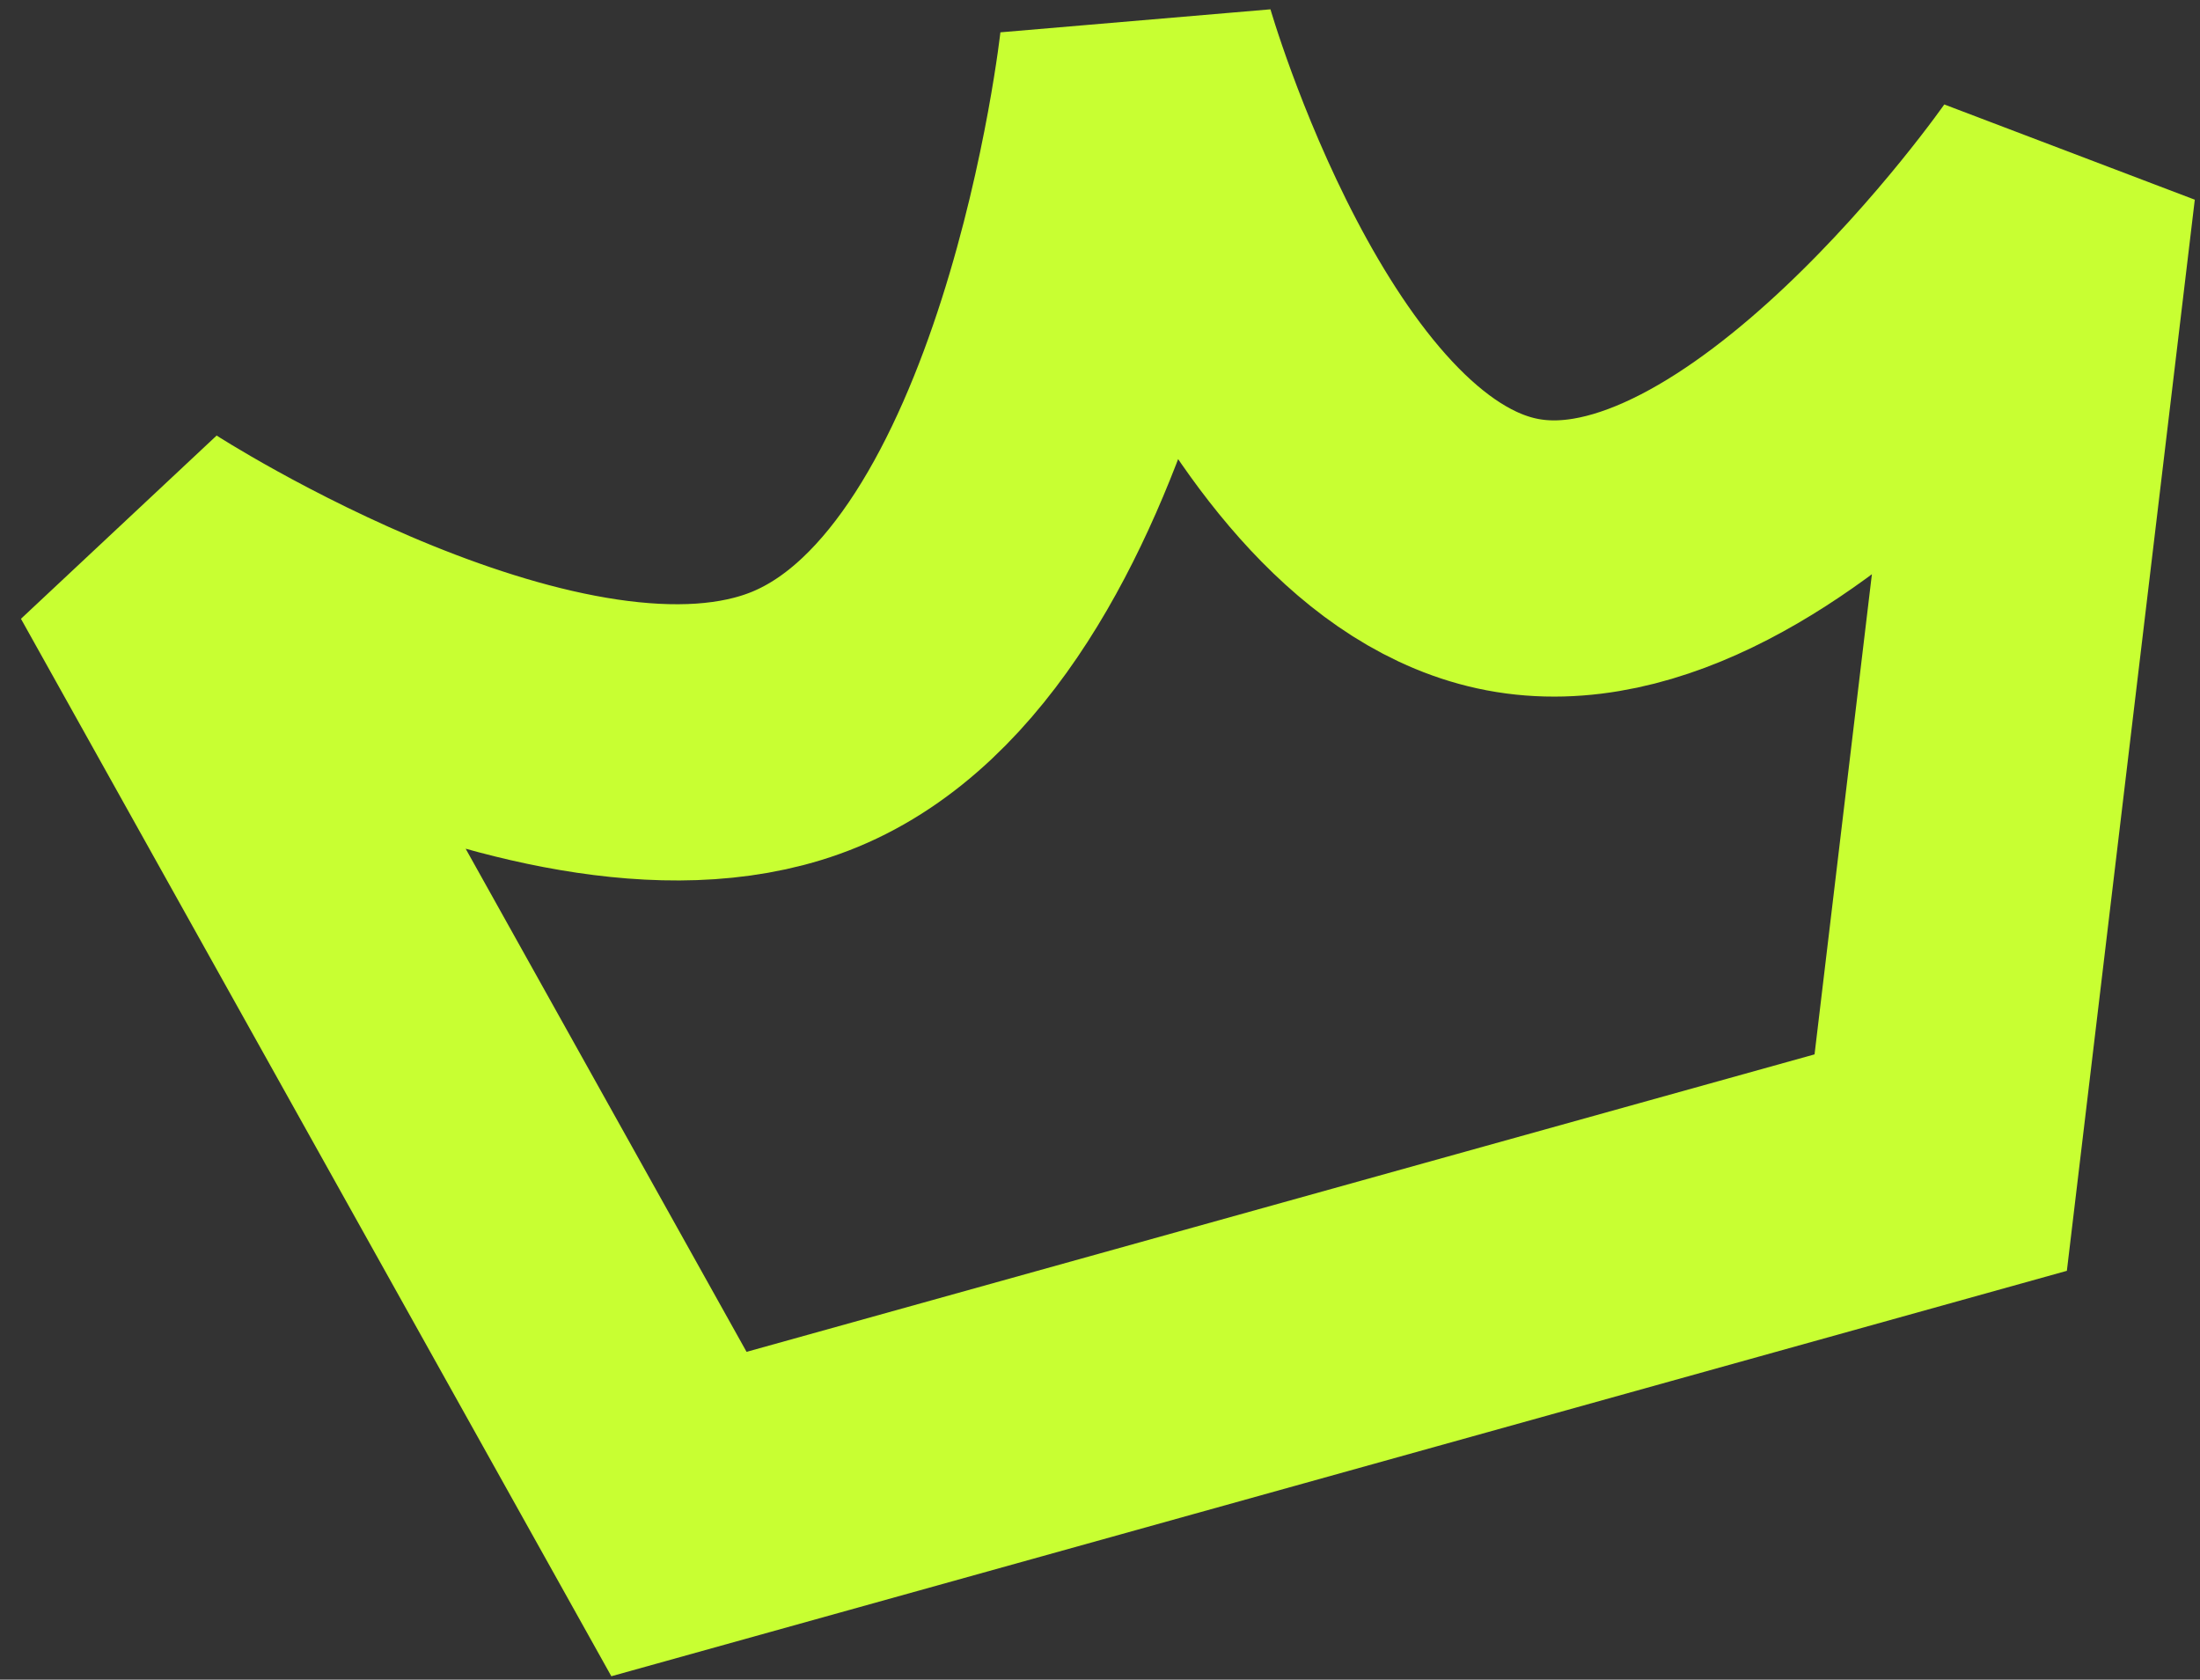 <?xml version="1.0" encoding="UTF-8"?> <svg xmlns="http://www.w3.org/2000/svg" width="93" height="71" viewBox="0 0 93 71" fill="none"><rect x="0" y="0" width="93" height="71" fill="#333333" stroke="none"/><path d="M5.983 23.311L28.701 64L82.039 49.144L86.983 7.749C86.983 7.749 74.645 25.488 63.93 23.444C53.669 21.487 48.093 2 48.093 2C48.093 2 45.509 25.671 34.022 30.409C23.585 34.714 5.983 23.311 5.983 23.311Z" stroke="#C8FF32" stroke-width="11.676"></path></svg> 